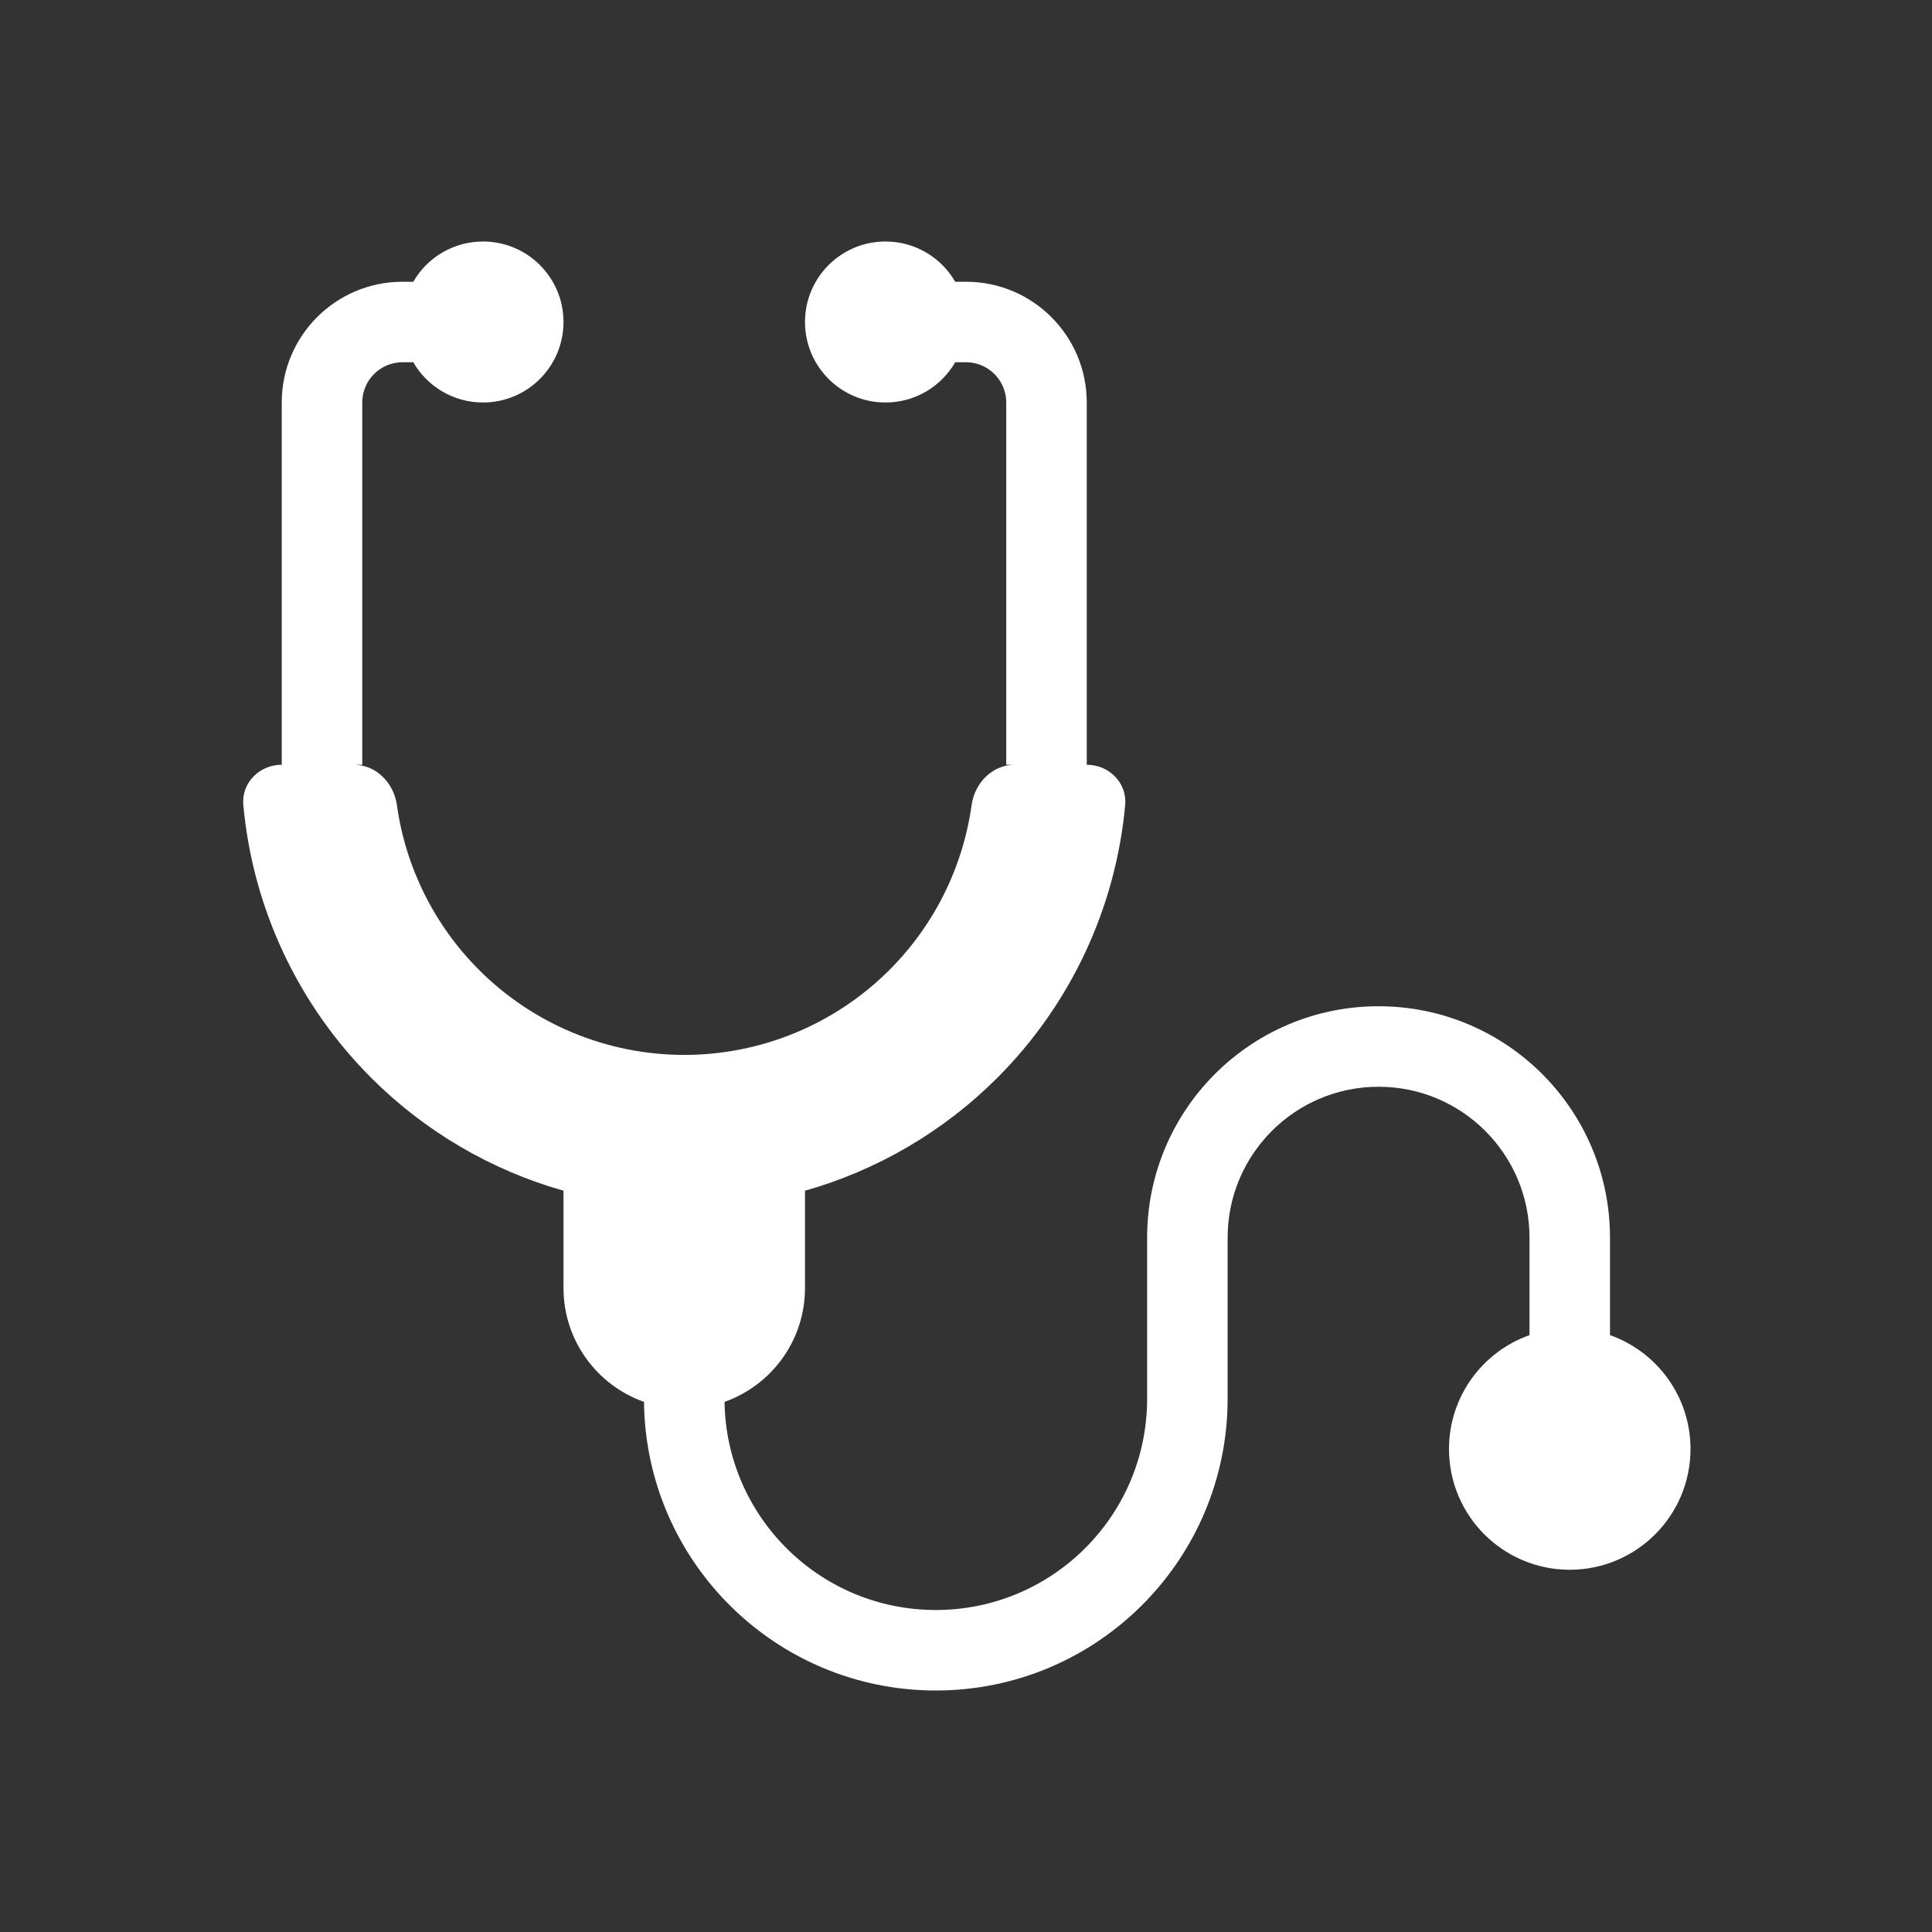 <svg width="48" height="48" viewBox="0 0 48 48" fill="none" xmlns="http://www.w3.org/2000/svg">
<rect x="0" y="0" width="48" height="48" fill="#333333" stroke="none"/>
<path d="M12 10C13.105 10 14 9.105 14 8C14 6.895 13.105 6 12 6C11.26 6 10.613 6.402 10.268 7H10C8.343 7 7 8.343 7 10V19C6.448 19 5.995 19.449 6.045 19.999C6.278 22.55 7.396 24.952 9.222 26.778C10.561 28.117 12.21 29.076 14 29.583V32C14 33.306 14.835 34.418 16 34.829C16.043 38.797 19.273 42 23.25 42C27.254 42 30.5 38.754 30.5 34.75V30.75C30.5 28.679 32.179 27 34.25 27C36.321 27 38 28.679 38 30.75V33.171C36.835 33.583 36 34.694 36 36C36 37.657 37.343 39 39 39C40.657 39 42 37.657 42 36C42 34.694 41.165 33.583 40 33.171V30.75C40 27.574 37.426 25 34.25 25C31.074 25 28.5 27.574 28.5 30.75V34.75C28.5 37.65 26.149 40 23.25 40C20.377 40 18.043 37.692 18.001 34.829C19.166 34.417 20 33.306 20 32V29.583C21.79 29.076 23.439 28.117 24.778 26.778C26.604 24.952 27.722 22.55 27.955 19.999C28.005 19.449 27.552 19 27 19L27 10C27 8.343 25.657 7 24 7H23.732C23.387 6.402 22.74 6 22 6C20.895 6 20 6.895 20 8C20 9.105 20.895 10 22 10C22.74 10 23.387 9.598 23.732 9H24C24.552 9 25 9.448 25 10V19H25.209C24.657 19 24.217 19.45 24.14 19.997C23.925 21.541 23.213 22.983 22.098 24.098C20.746 25.45 18.912 26.209 17 26.209C15.088 26.209 13.254 25.45 11.902 24.098C10.787 22.983 10.075 21.541 9.86 19.997C9.783 19.45 9.343 19 8.791 19L9 19V10C9 9.448 9.448 9 10 9H10.268C10.613 9.598 11.26 10 12 10Z" fill="#ffffff"/>
</svg>

